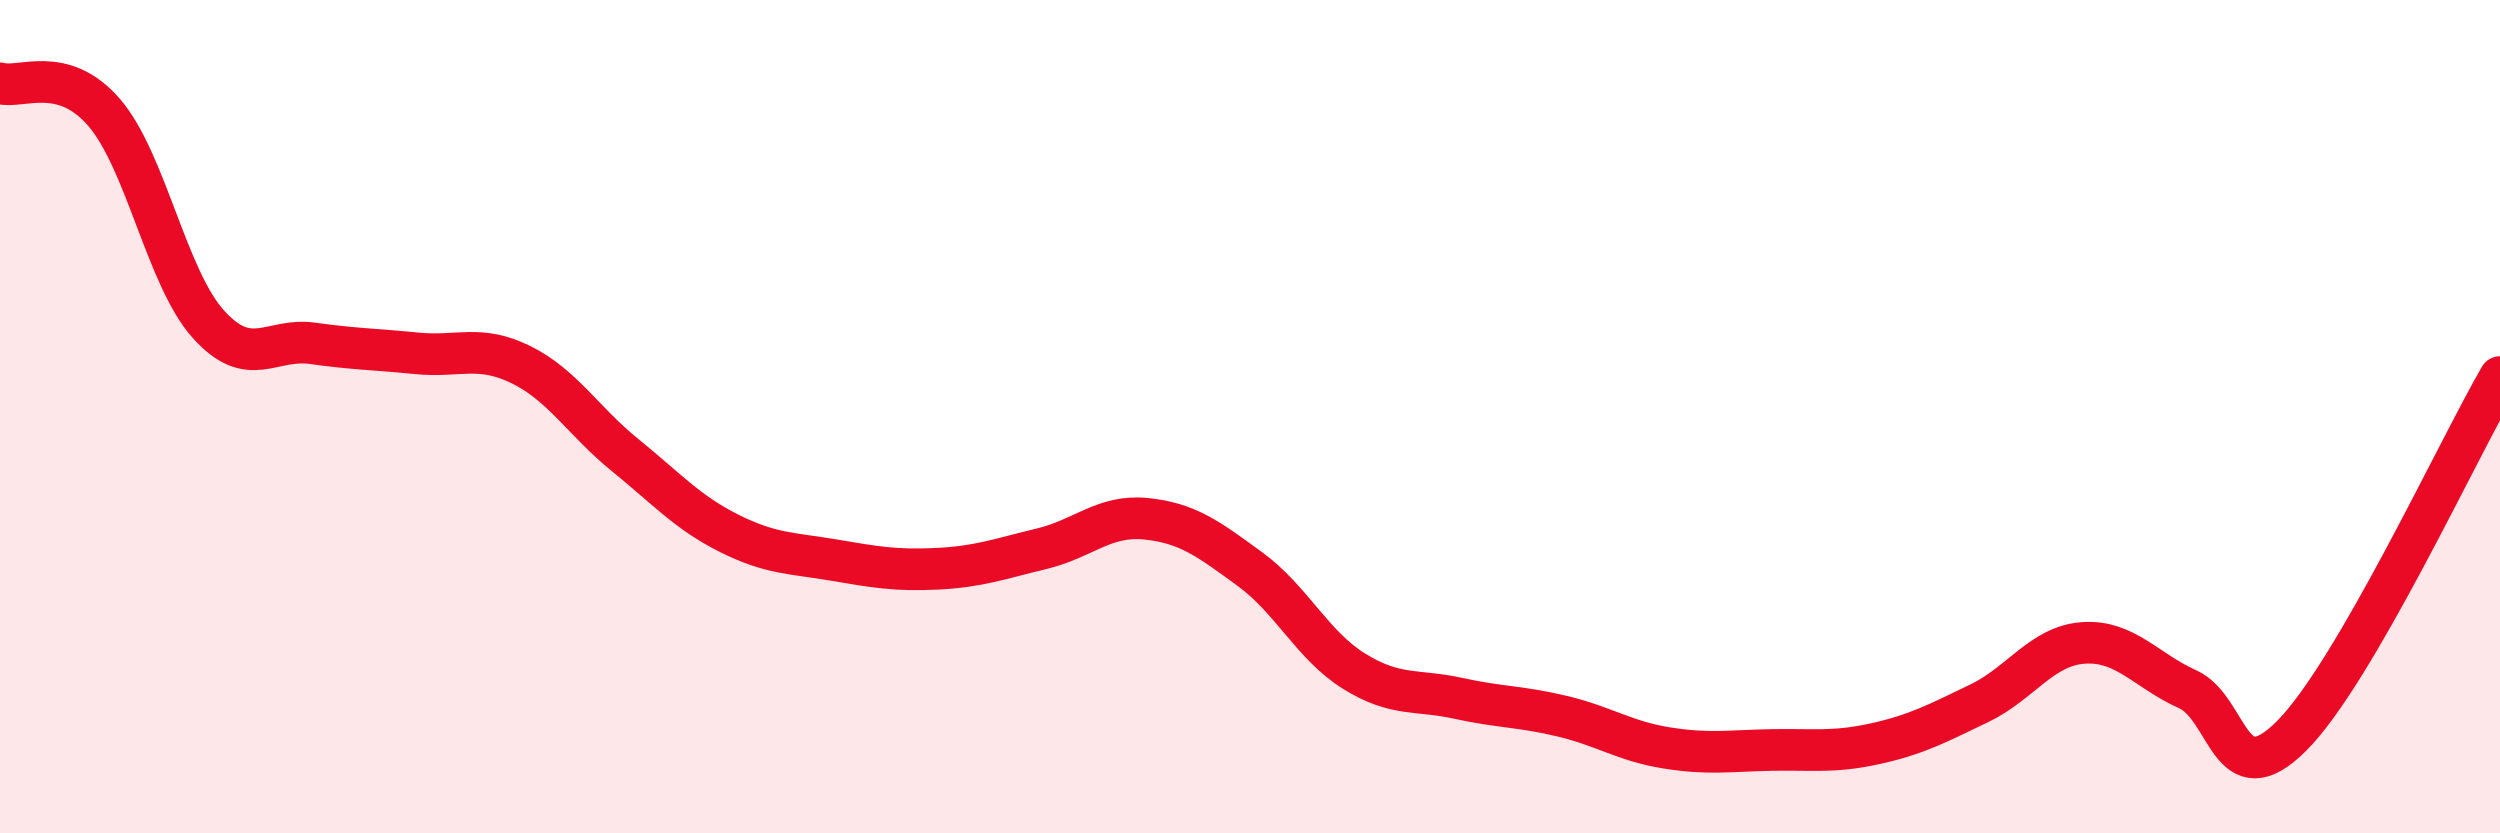 
    <svg width="60" height="20" viewBox="0 0 60 20" xmlns="http://www.w3.org/2000/svg">
      <path
        d="M 0,2 C 0.5,2.14 1.5,1.54 2.5,2.7 C 3.5,3.86 4,6.67 5,7.78 C 6,8.89 6.5,8.1 7.5,8.24 C 8.5,8.38 9,8.38 10,8.48 C 11,8.58 11.5,8.26 12.5,8.75 C 13.5,9.24 14,10.11 15,10.92 C 16,11.73 16.5,12.3 17.5,12.8 C 18.5,13.3 19,13.27 20,13.44 C 21,13.61 21.5,13.7 22.5,13.65 C 23.5,13.6 24,13.41 25,13.17 C 26,12.93 26.5,12.35 27.5,12.45 C 28.5,12.55 29,12.93 30,13.66 C 31,14.39 31.5,15.49 32.5,16.11 C 33.5,16.73 34,16.54 35,16.76 C 36,16.98 36.5,16.95 37.5,17.19 C 38.5,17.43 39,17.79 40,17.95 C 41,18.11 41.5,18.02 42.5,18 C 43.5,17.98 44,18.07 45,17.85 C 46,17.63 46.5,17.36 47.5,16.88 C 48.5,16.4 49,15.5 50,15.43 C 51,15.36 51.5,16.09 52.5,16.54 C 53.5,16.99 53.5,19.16 55,17.66 C 56.5,16.16 59,10.77 60,9.05L60 20L0 20Z"
        fill="#EB0A25"
        opacity="0.1"
        stroke-linecap="round"
        stroke-linejoin="round"
      />
      <path
        d="M 0,2 C 0.5,2.14 1.5,1.54 2.5,2.7 C 3.5,3.86 4,6.67 5,7.78 C 6,8.89 6.5,8.1 7.5,8.24 C 8.5,8.38 9,8.38 10,8.48 C 11,8.58 11.5,8.26 12.5,8.75 C 13.5,9.24 14,10.11 15,10.92 C 16,11.73 16.5,12.3 17.5,12.8 C 18.5,13.3 19,13.27 20,13.44 C 21,13.61 21.5,13.7 22.5,13.65 C 23.5,13.6 24,13.41 25,13.17 C 26,12.93 26.5,12.35 27.5,12.45 C 28.5,12.55 29,12.93 30,13.66 C 31,14.39 31.5,15.49 32.5,16.11 C 33.5,16.73 34,16.54 35,16.76 C 36,16.98 36.5,16.95 37.5,17.19 C 38.5,17.43 39,17.79 40,17.95 C 41,18.11 41.5,18.02 42.5,18 C 43.5,17.98 44,18.07 45,17.85 C 46,17.63 46.5,17.36 47.5,16.88 C 48.5,16.4 49,15.5 50,15.43 C 51,15.36 51.5,16.09 52.5,16.54 C 53.5,16.99 53.5,19.16 55,17.66 C 56.5,16.16 59,10.77 60,9.05"
        stroke="#EB0A25"
        stroke-width="1"
        fill="none"
        stroke-linecap="round"
        stroke-linejoin="round"
      />
    </svg>
  